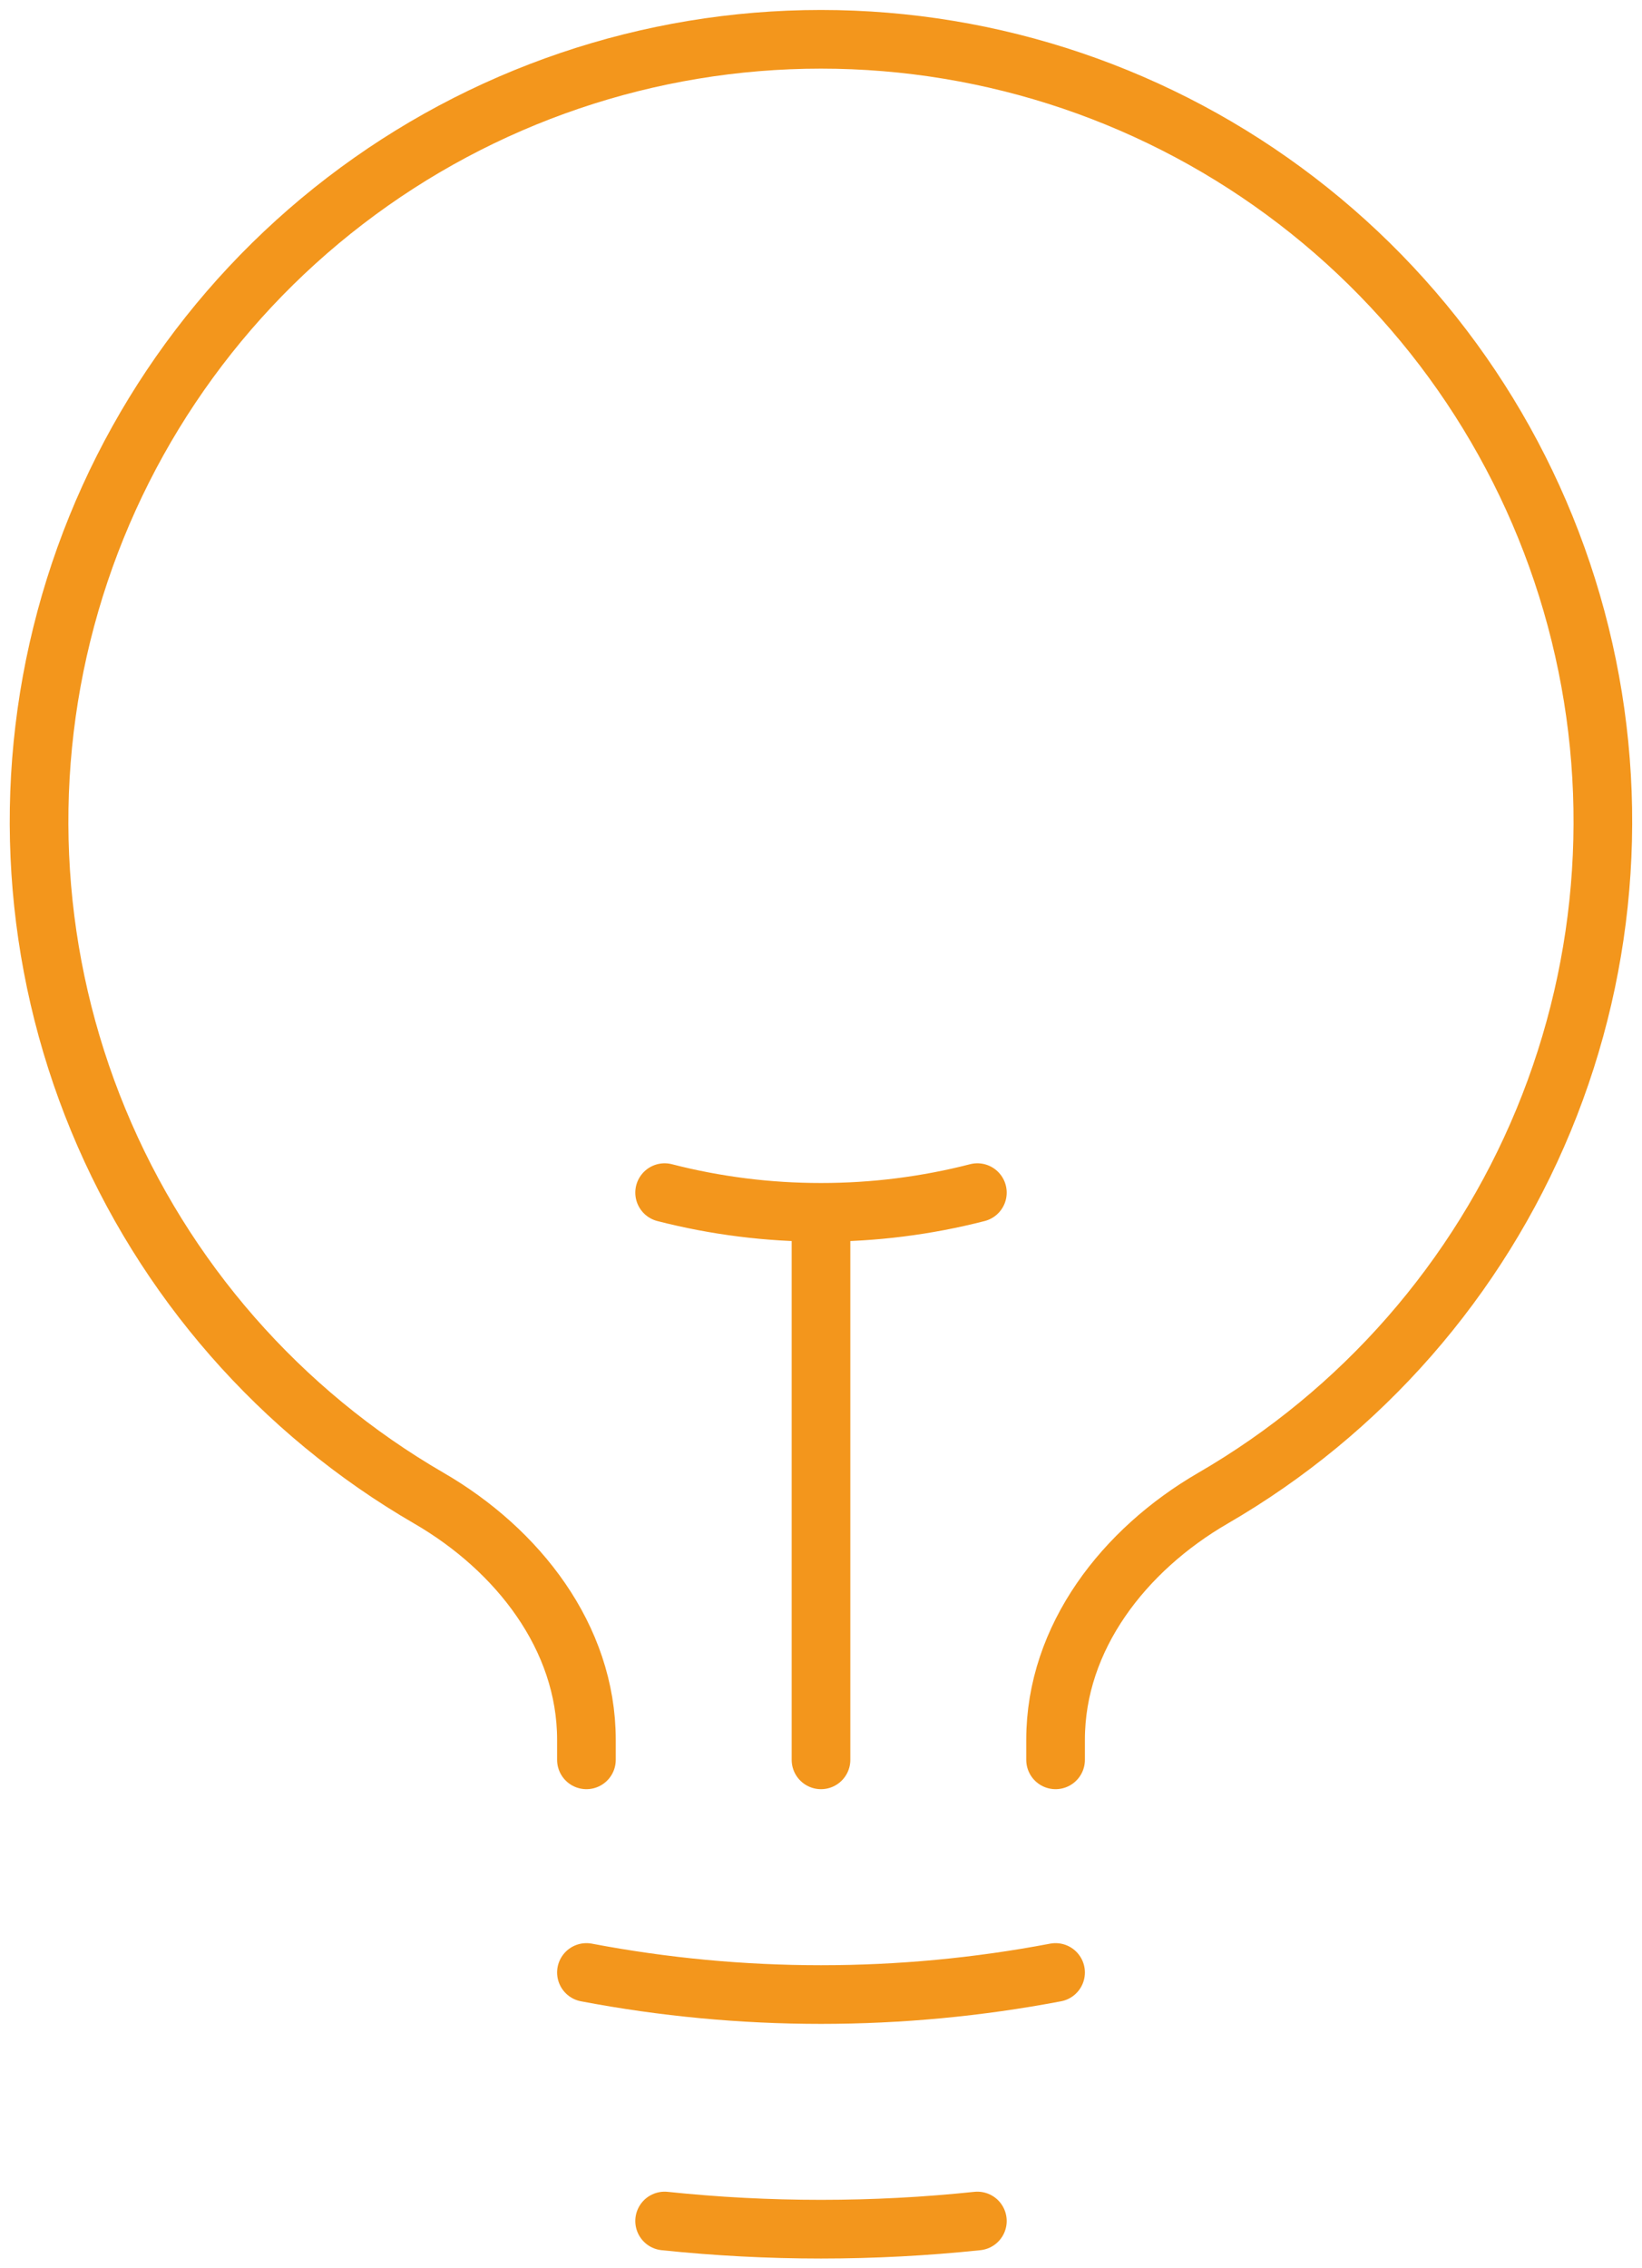 <svg width="42" height="58" viewBox="0 0 42 58" fill="none" xmlns="http://www.w3.org/2000/svg">
<path d="M21 45V31M21 31C22.349 31.001 23.693 30.832 25 30.496M21 31C19.651 31.001 18.307 30.832 17 30.496M27 50.437C23.035 51.19 18.965 51.19 15 50.437M25 56.792C22.341 57.071 19.659 57.071 17 56.792M27 45V44.488C27 41.867 28.755 39.627 31.021 38.312C34.829 36.107 37.804 32.707 39.484 28.64C41.164 24.573 41.456 20.065 40.314 15.816C39.172 11.566 36.661 7.811 33.169 5.134C29.677 2.456 25.399 1.005 20.999 1.005C16.598 1.005 12.321 2.456 8.829 5.134C5.337 7.811 2.825 11.566 1.684 15.816C0.542 20.065 0.834 24.573 2.514 28.64C4.194 32.707 7.168 36.107 10.976 38.312C13.243 39.627 15 41.867 15 44.488V45" stroke="#F3961C" stroke-width="1.5" stroke-linecap="round" stroke-linejoin="round"/>
</svg>
